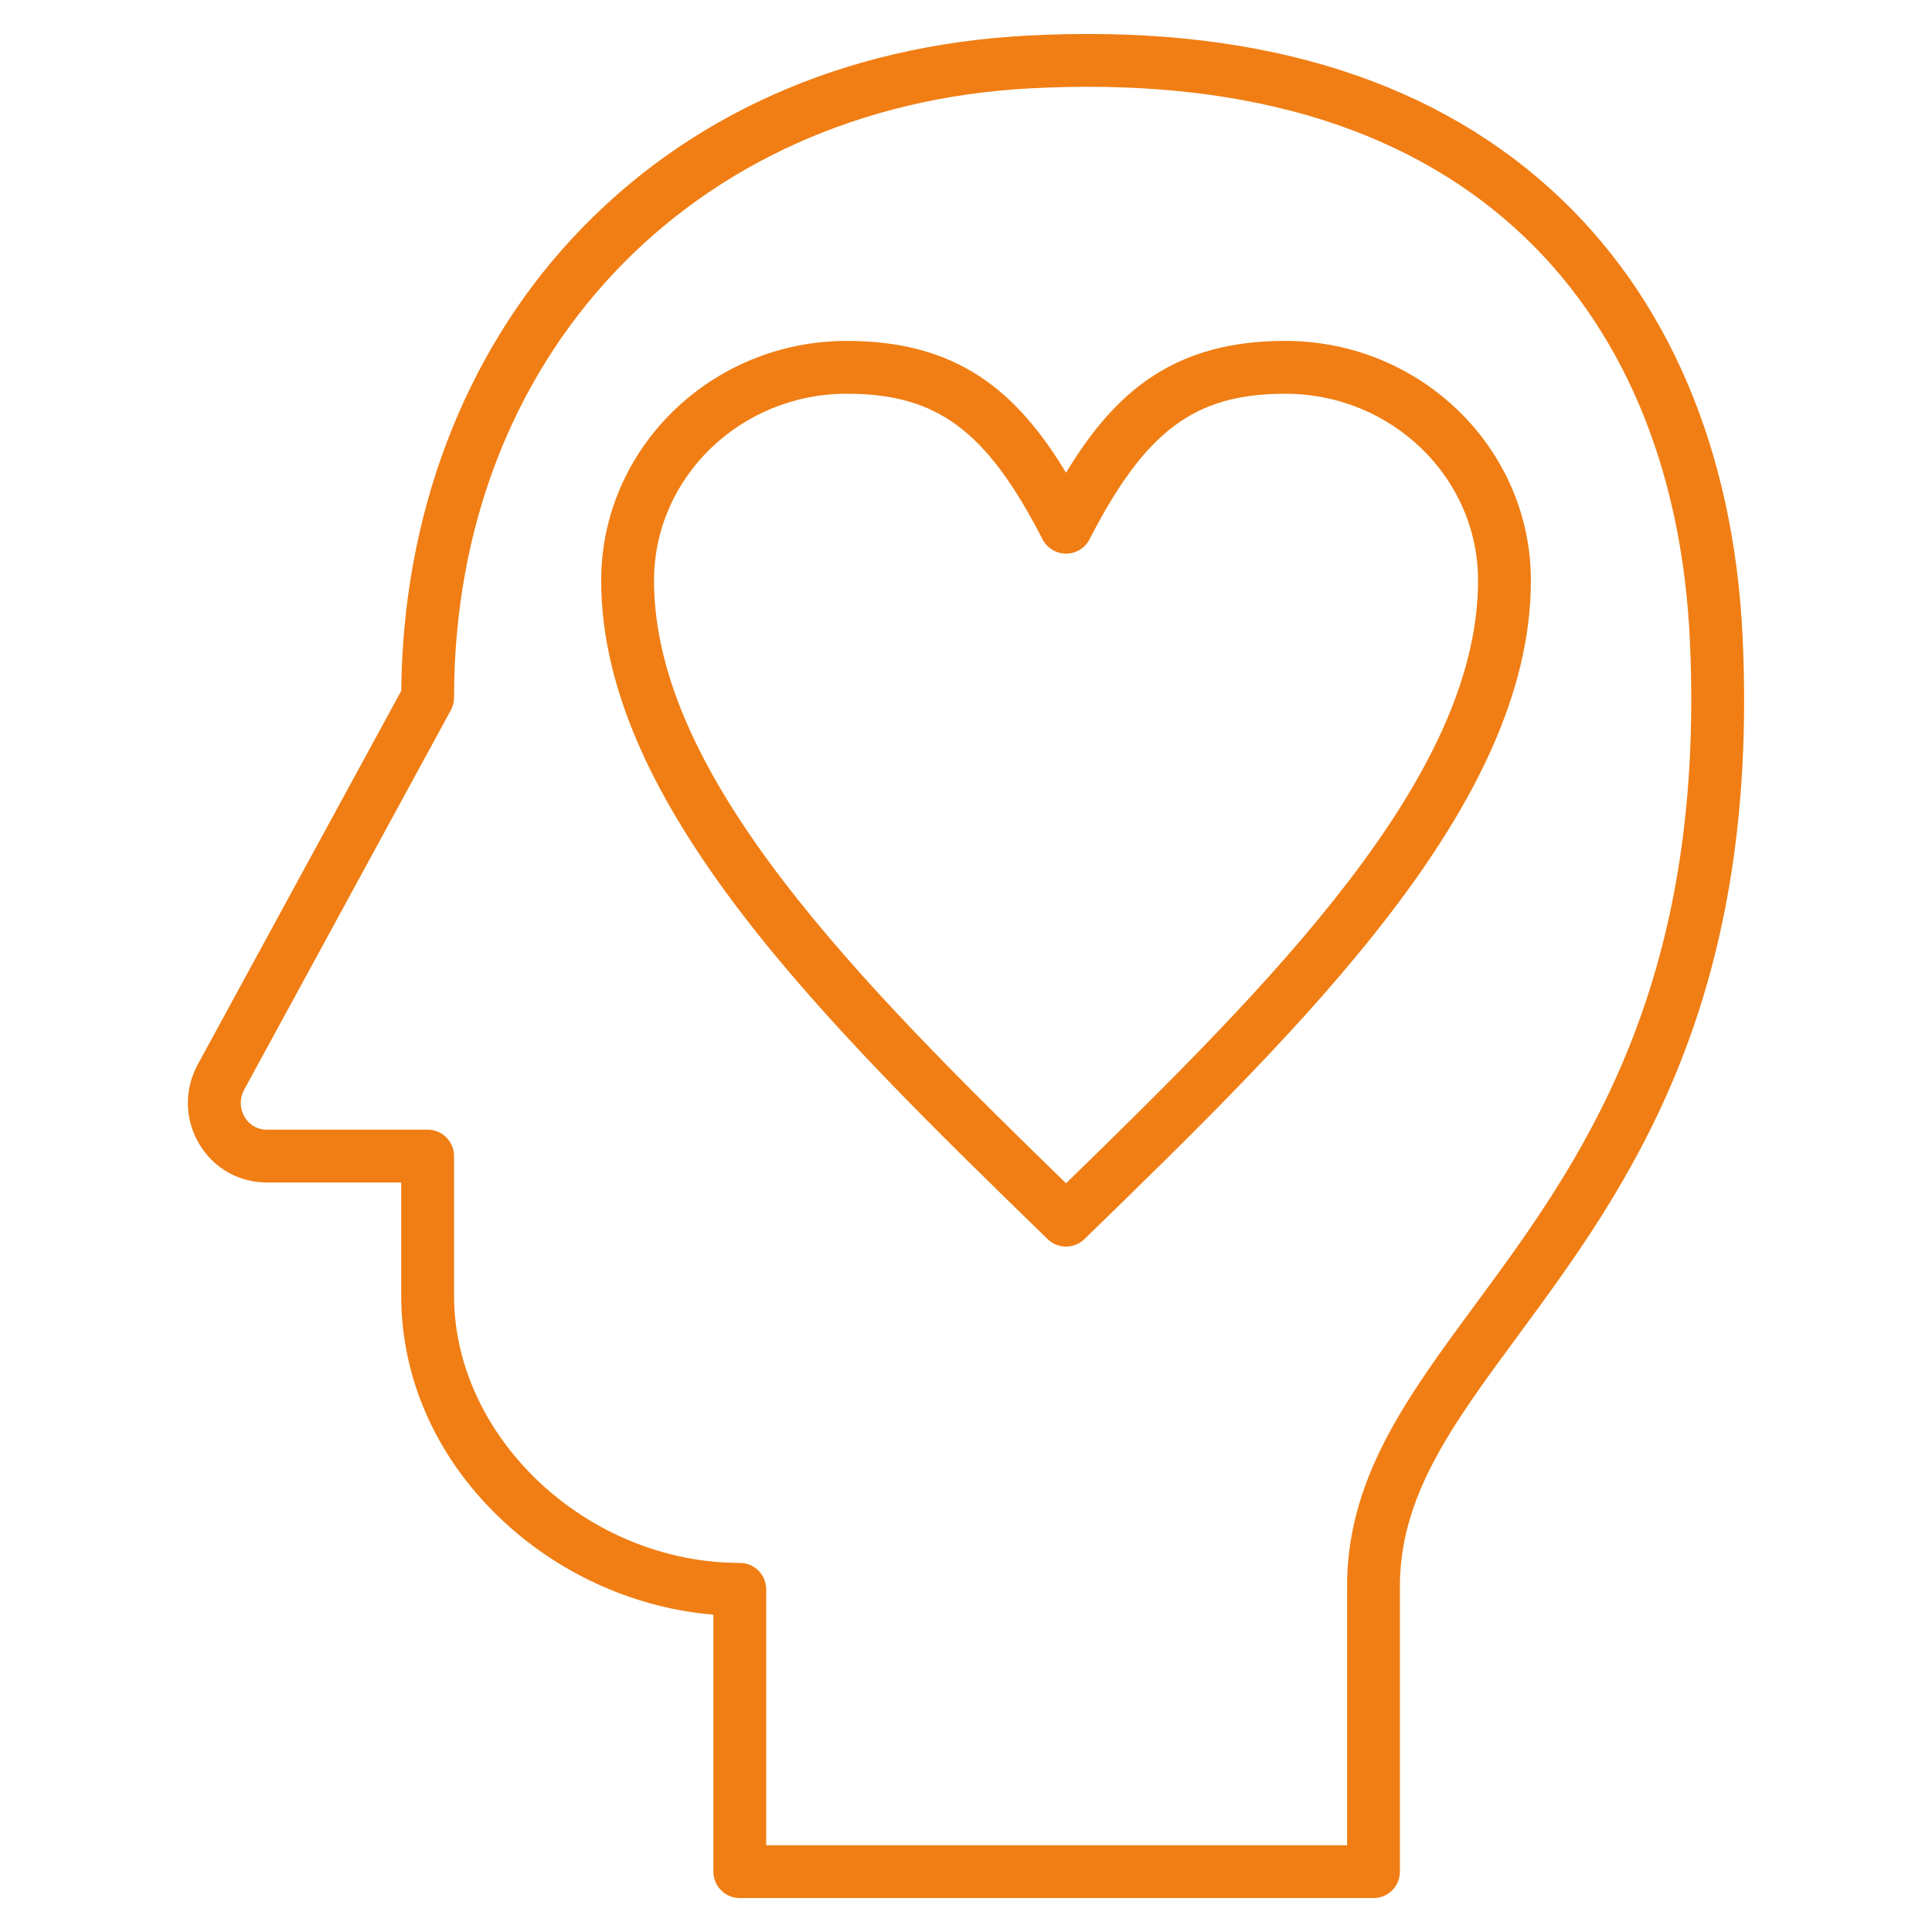 <svg xmlns="http://www.w3.org/2000/svg" id="Layer_1" enable-background="new 0 0 512 512" height="512" viewBox="0 0 512 512" width="512"><path d="m461.823 169.087c-2.288-49.76-19.864-90.878-50.828-118.908-33.334-30.178-80.053-43.884-138.859-40.741-48.604 2.598-90.255 21.163-120.449 53.687-28.877 31.105-44.945 73.642-45.351 119.947l-53.918 99.008c-3.638 6.68-3.494 14.565.385 21.095 3.793 6.384 10.486 10.195 17.905 10.195h35.62v29.973c0 22.589 9.813 44.013 27.632 60.323 15.253 13.963 35.01 22.591 55.094 24.234v68.103c0 3.866 3.134 7 7 7h167.937c3.866 0 7-3.134 7-7v-74.815c0-.025 0-.05-.001-.075-.26-24.324 13.635-43.185 31.225-67.062 28.563-38.775 64.112-87.031 59.608-184.964zm-104.832 252.135v67.78h-153.937v-67.815c0-3.866-3.134-7-7-7-40.34 0-75.726-33.104-75.726-70.845v-36.973c0-3.866-3.134-7-7-7h-42.62c-3.503 0-5.271-2.34-5.869-3.346-1.331-2.24-1.378-4.95-.126-7.249l54.763-100.559c.56-1.027.853-2.178.853-3.348 0-90.259 62.733-156.65 152.556-161.451 54.937-2.937 98.248 9.559 128.716 37.141 28.136 25.47 44.125 63.222 46.238 109.172 4.275 92.979-29.642 139.021-56.896 176.015-18.376 24.947-34.248 46.49-33.952 75.478zm-16.386-330.878c-29.097 0-44.907 13.099-58.094 34.937-13.188-21.838-28.998-34.937-58.095-34.937-35.893 0-65.094 28.487-65.094 63.502 0 59.461 60.145 117.957 118.308 174.525 1.359 1.321 3.12 1.982 4.881 1.982s3.521-.661 4.881-1.982c58.163-56.569 118.307-115.065 118.307-174.525 0-35.014-29.201-63.502-65.094-63.502zm-58.094 223.245c-54.513-53.062-109.188-107.747-109.188-159.742 0-27.296 22.921-49.502 51.094-49.502 23.953 0 37.042 9.734 51.869 38.577 1.199 2.333 3.603 3.8 6.226 3.8s5.026-1.467 6.226-3.8c14.826-28.843 27.915-38.577 51.868-38.577 28.173 0 51.094 22.207 51.094 49.502-.001 51.995-54.677 106.68-109.189 159.742z" fill="#f07e14"/></svg>